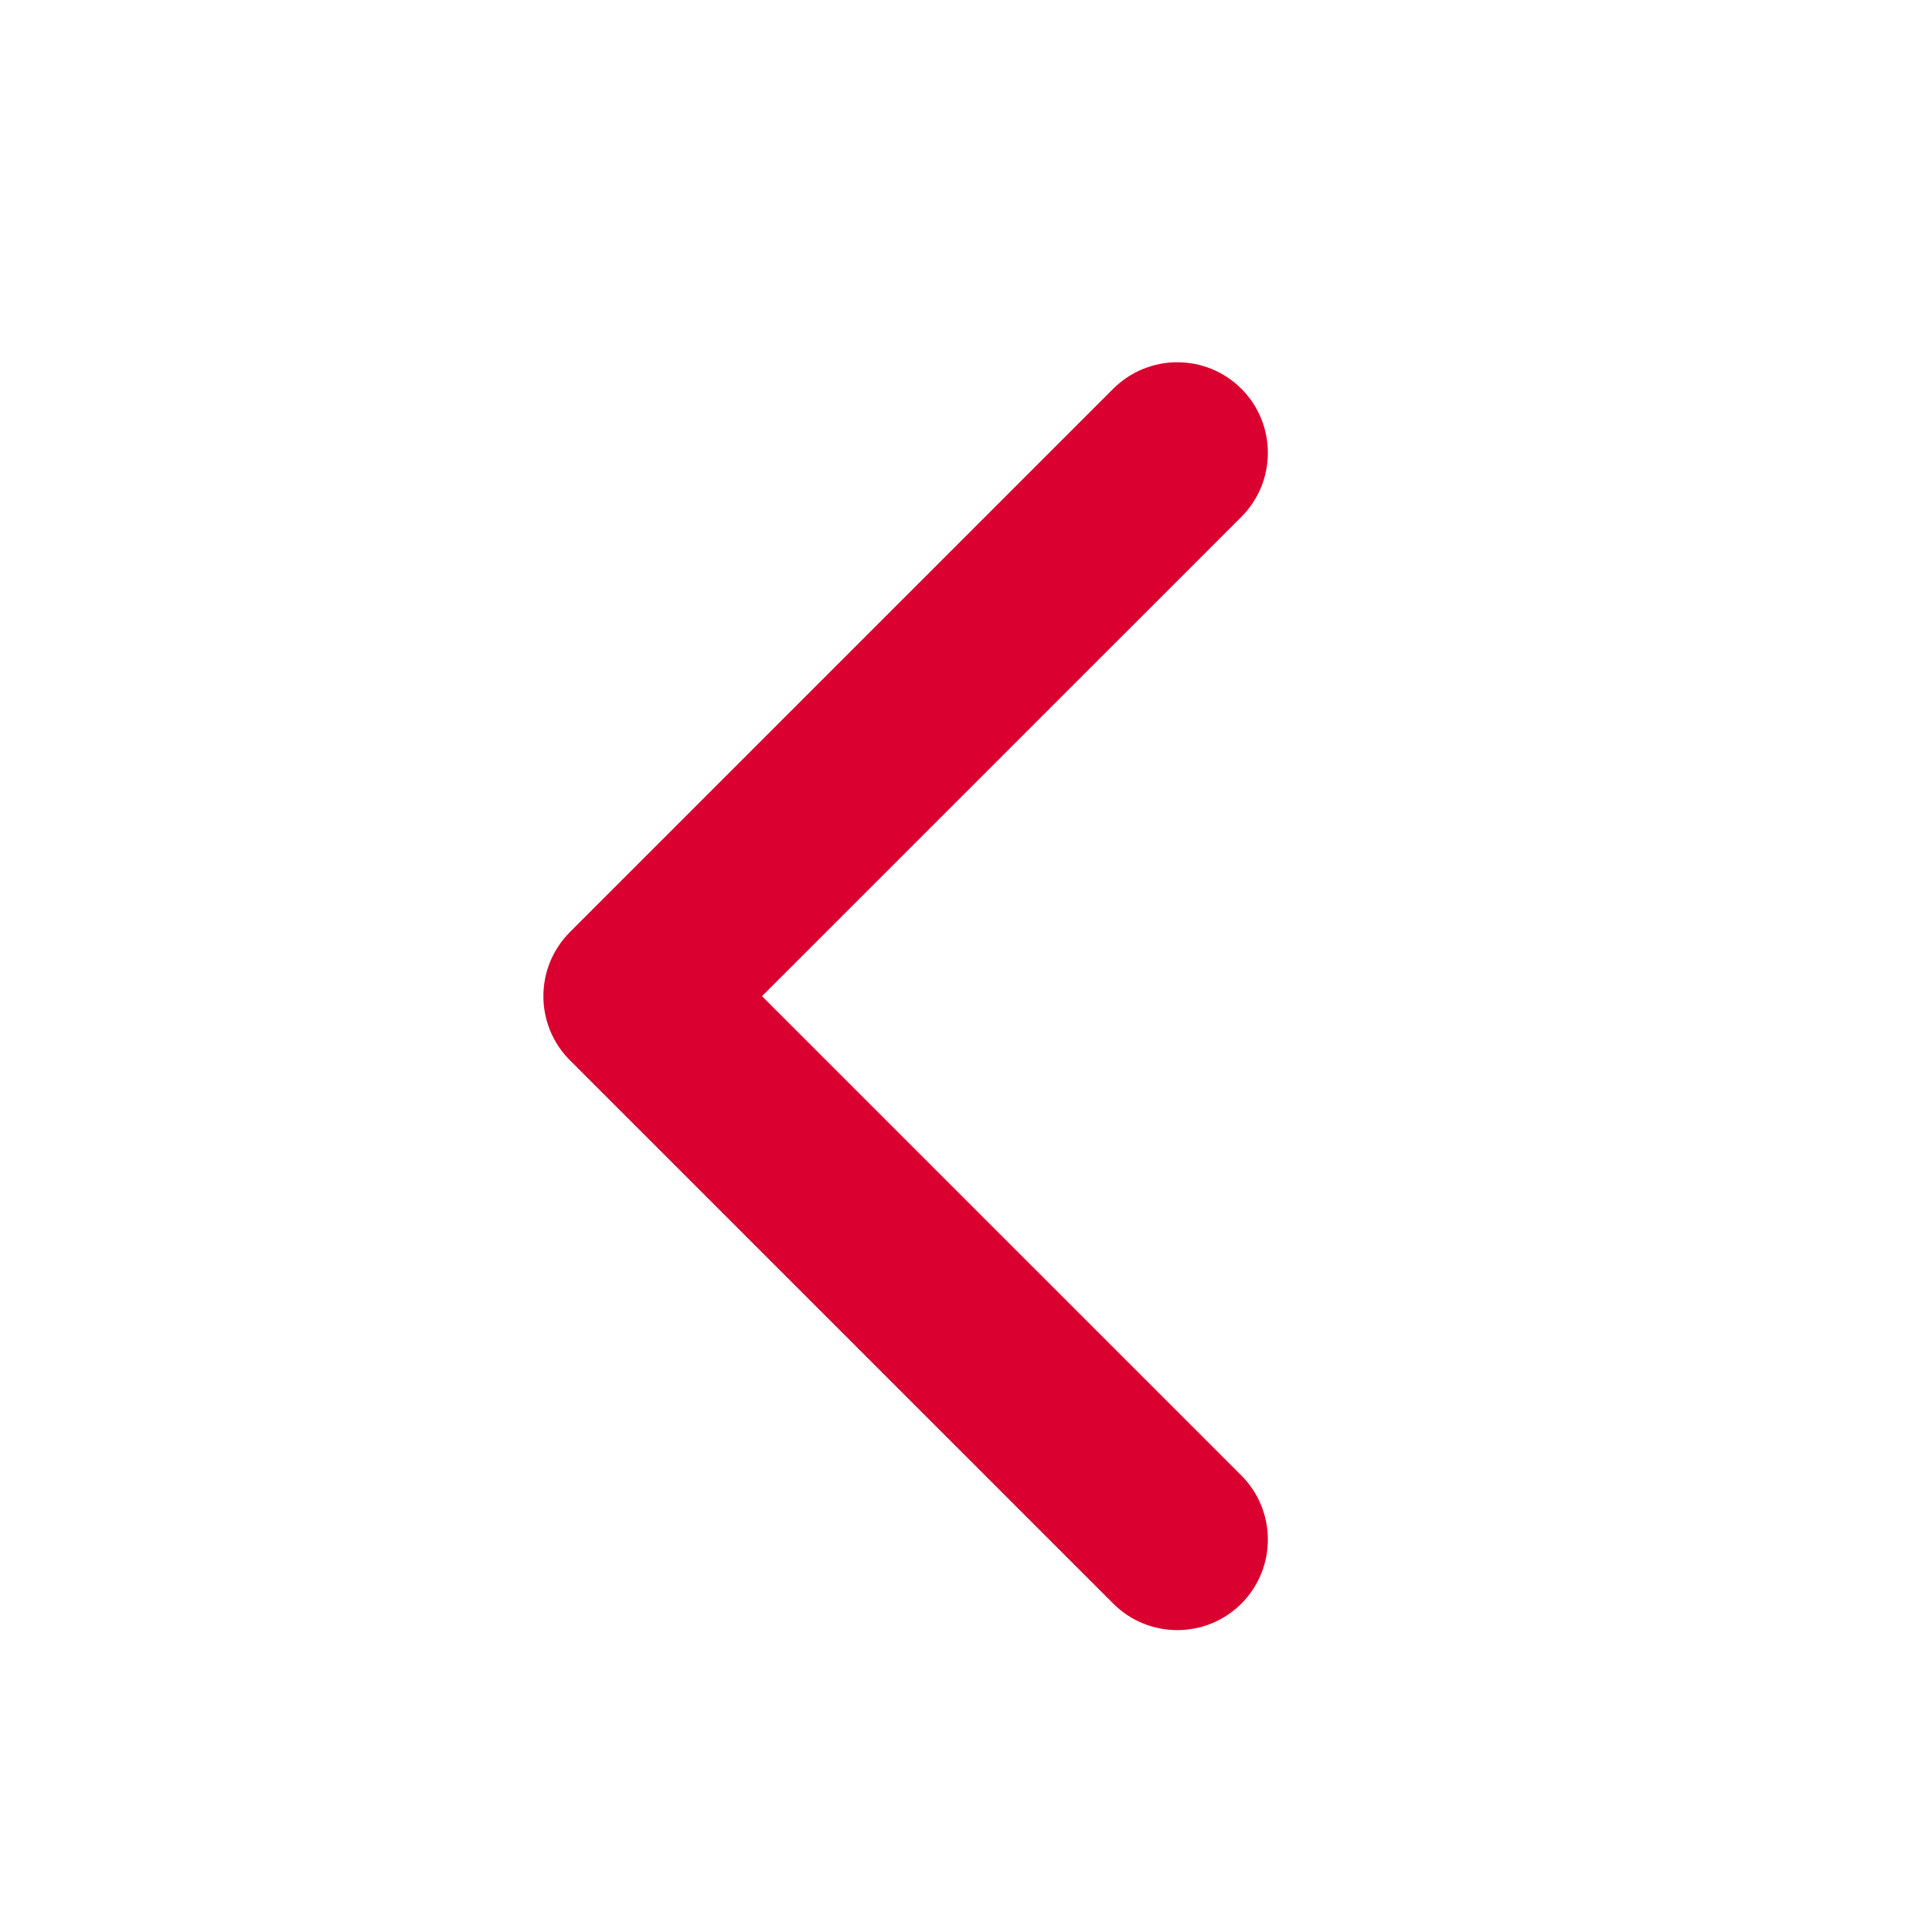 <?xml version="1.0" encoding="UTF-8"?>
<svg width="32px" height="32px" viewBox="0 0 32 32" version="1.1" xmlns="http://www.w3.org/2000/svg" xmlns:xlink="http://www.w3.org/1999/xlink">
    <title>icon/arrow-left/color copy 2</title>
    <g id="icon/arrow-left/color-copy-2" stroke="none" stroke-width="1" fill="none" fill-rule="evenodd">
        <path d="M12.621,16.5 L20.561,8.561 C21.146,7.975 21.146,7.025 20.561,6.439 C19.975,5.854 19.025,5.854 18.439,6.439 L9.439,15.439 C8.854,16.025 8.854,16.975 9.439,17.561 L18.439,26.561 C19.025,27.146 19.975,27.146 20.561,26.561 C21.146,25.975 21.146,25.025 20.561,24.439 L12.621,16.5 Z" id="Path" fill="#DA002F" fill-rule="nonzero"></path>
    </g>
</svg>